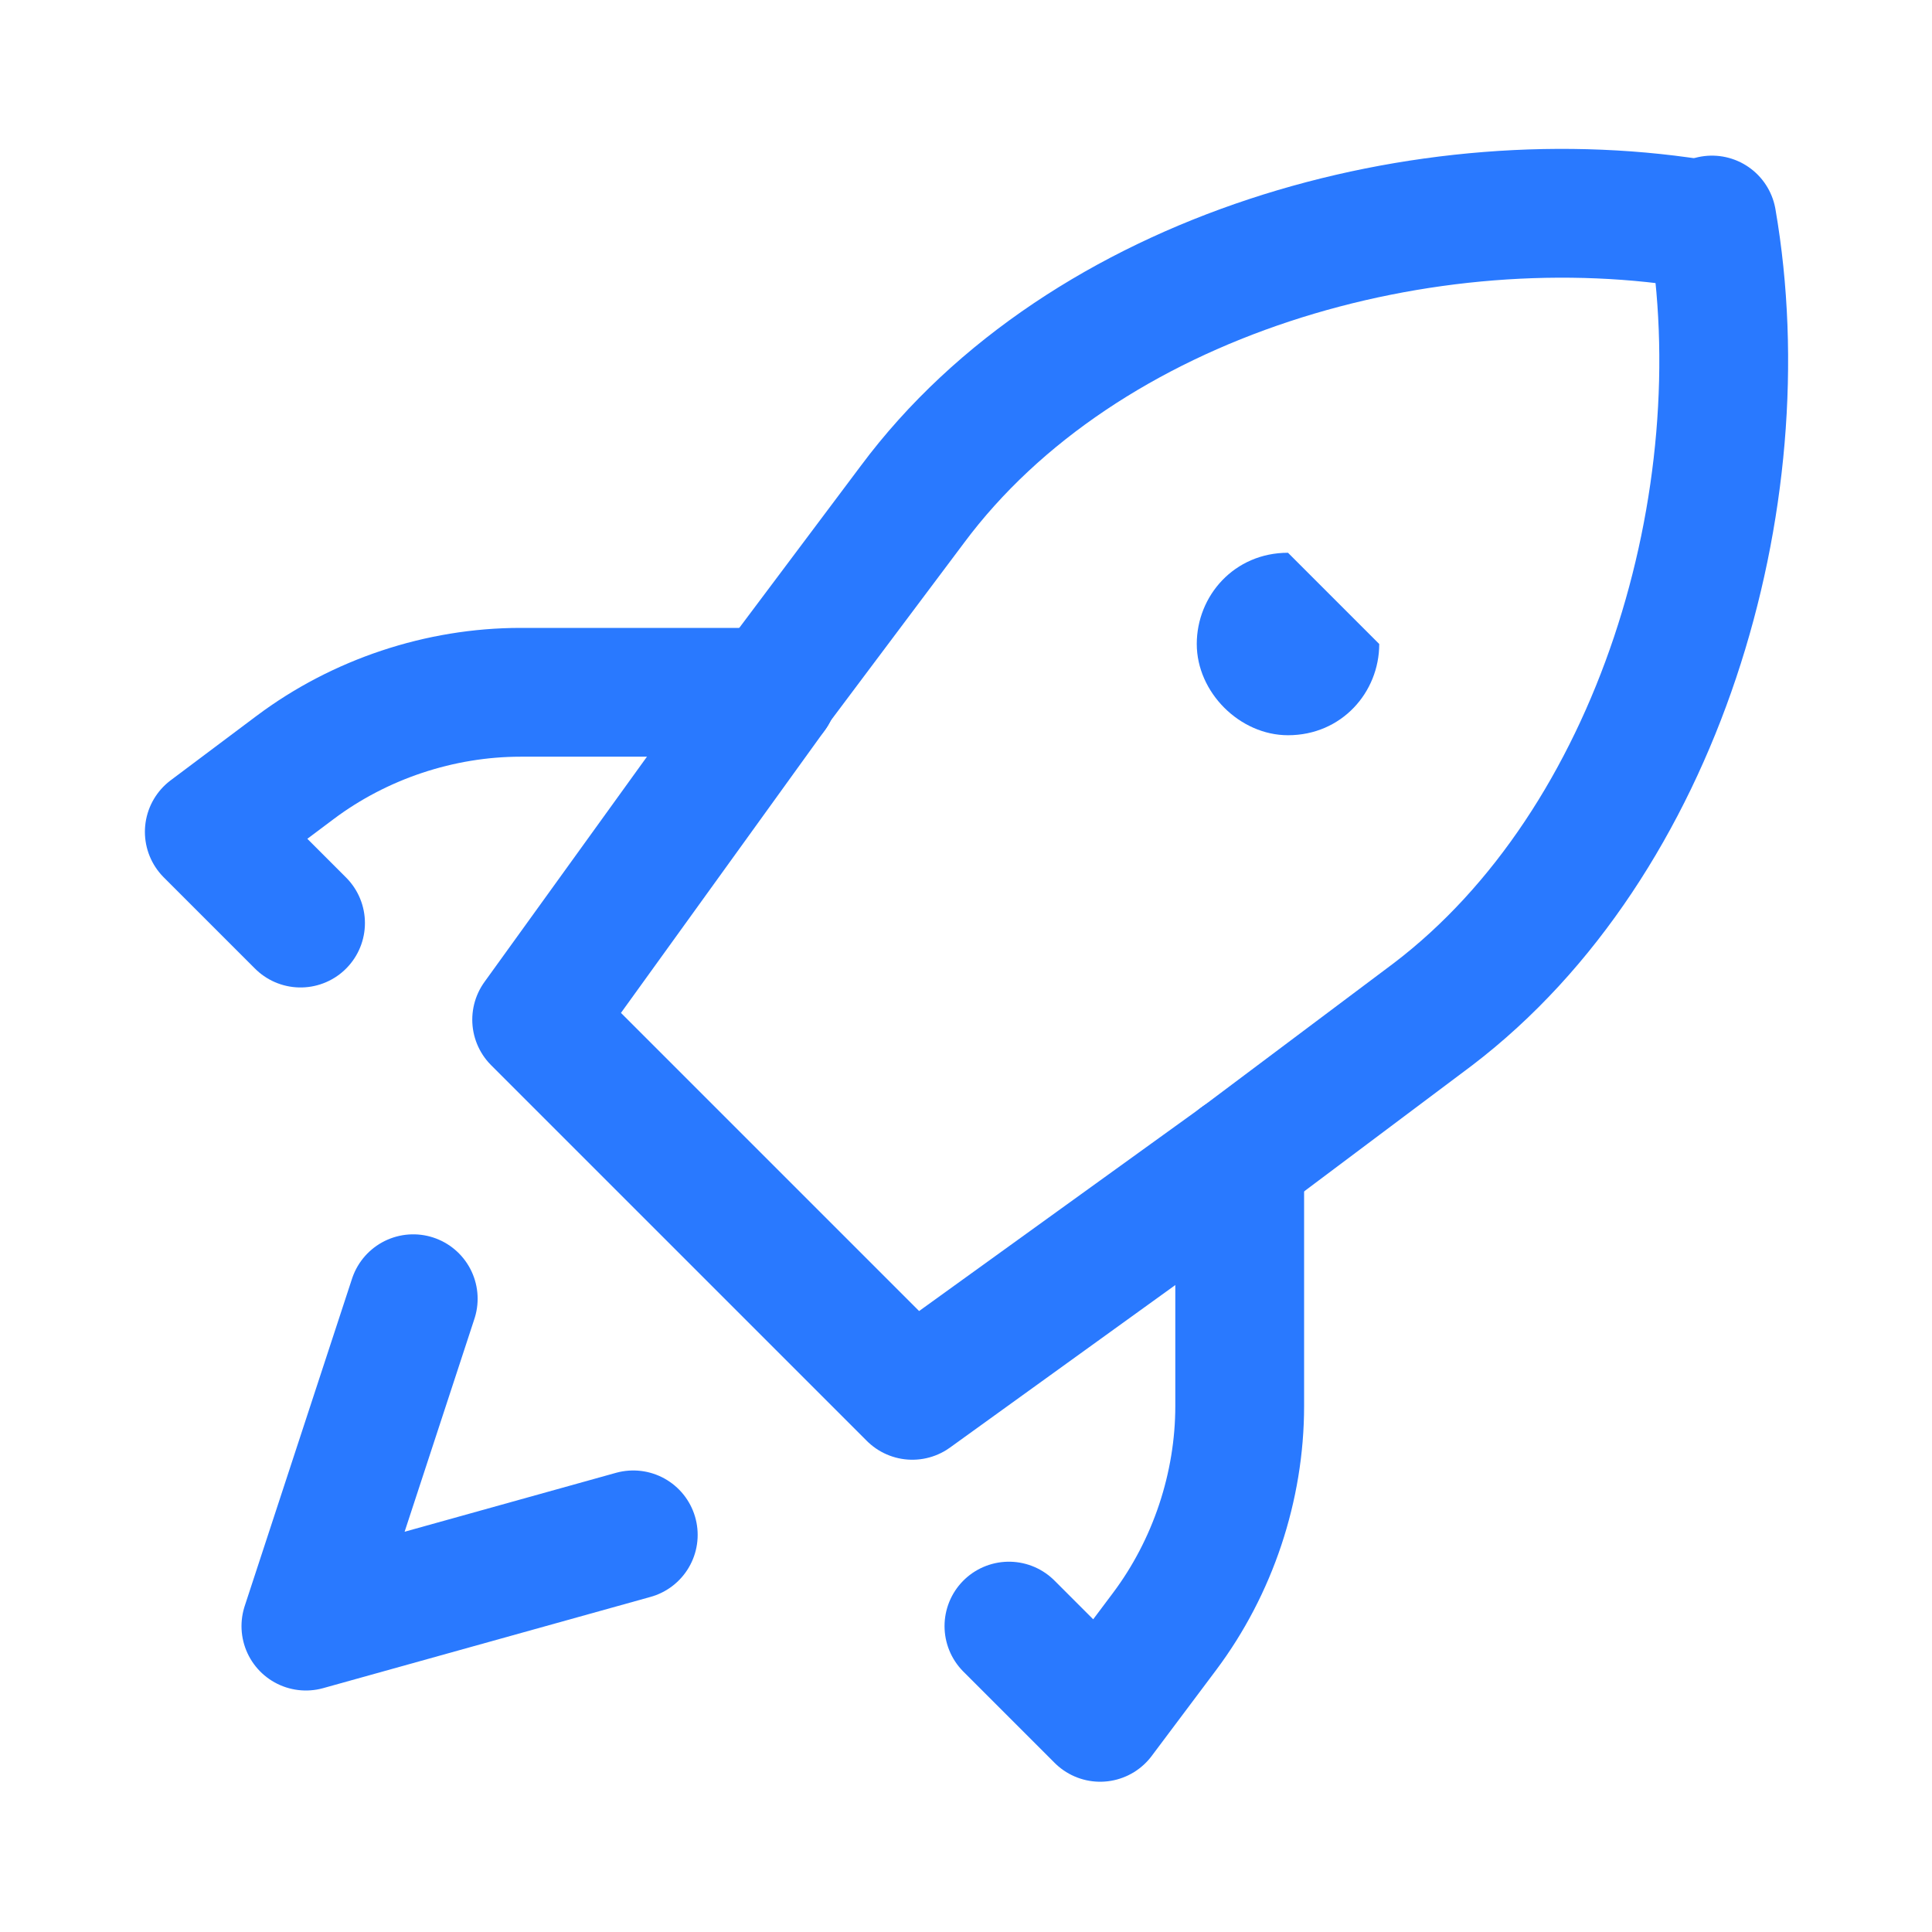 <?xml version="1.0" encoding="utf-8"?>
<!-- Generator: Adobe Illustrator 28.0.0, SVG Export Plug-In . SVG Version: 6.00 Build 0)  -->
<svg version="1.1" id="Capa_1" xmlns="http://www.w3.org/2000/svg" xmlns:xlink="http://www.w3.org/1999/xlink" x="0px" y="0px"
	 viewBox="0 0 36 36" style="enable-background:new 0 0 36 36;" xml:space="preserve">
<style type="text/css">
	.st0{fill:none;stroke:#000000;stroke-width:66.667;stroke-linecap:round;stroke-linejoin:round;stroke-miterlimit:133.333;}
	.st1{fill:none;stroke:#2979FF;stroke-width:2.4;stroke-linecap:round;stroke-linejoin:round;}
	.st2{fill:#2979FF;}
</style>
<path class="st0" d="M115.8,82.9L184,31.8c80.8-60.6,116.6-182.9,98.5-282.2c-99.4-18.1-221.6,17.7-282.2,98.5l-51.1,68.2
	 M115.8,82.9L-0.9,166.3L-134.2,32.9l83.3-116.7 M115.8,82.9v88.9c0,28.8-9.4,56.9-26.7,80l-23.3,31.1l-33.3-33.3 M-50.9-83.7h-88.9
	c-28.8,0-56.9,9.4-80,26.7l-31.1,23.3l33.3,33.3 M-100.9,216.3l-116.7,33.3l38.9-116.7 M132.5-67.1c18.4,0,33.3-14.9,33.3-33.3
	s-14.9-33.3-33.3-33.3s-33.3,14.9-33.3,33.3S114.1-67.1,132.5-67.1z"/>
<g>
	<path class="st1" d="M31.8,4.2c-5.2-0.9-11.6,0.9-14.8,5.2l-2.7,3.6"/>
	<path class="st1" d="M23.1,21.6l3.6-2.7c4.2-3.2,6.1-9.6,5.2-14.8"/>
	<polyline class="st1" points="23.1,21.6 17,26 10,19 14.4,12.9 	"/>
	<path class="st1" d="M23.1,21.6v4.6c0,1.5-0.5,3-1.4,4.2l-1.2,1.6l-1.7-1.7"/>
	<path class="st1" d="M14.4,12.9H9.7c-1.5,0-3,0.5-4.2,1.4l-1.6,1.2l1.7,1.7"/>
	<polyline class="st1" points="11.8,28.6 5.7,30.3 7.7,24.2 	"/>
	<path class="st2" d="M24,10.3c-1,0-1.7,0.8-1.7,1.7s0.8,1.7,1.7,1.7c1,0,1.7-0.8,1.7-1.7"/>
</g>
</svg>
